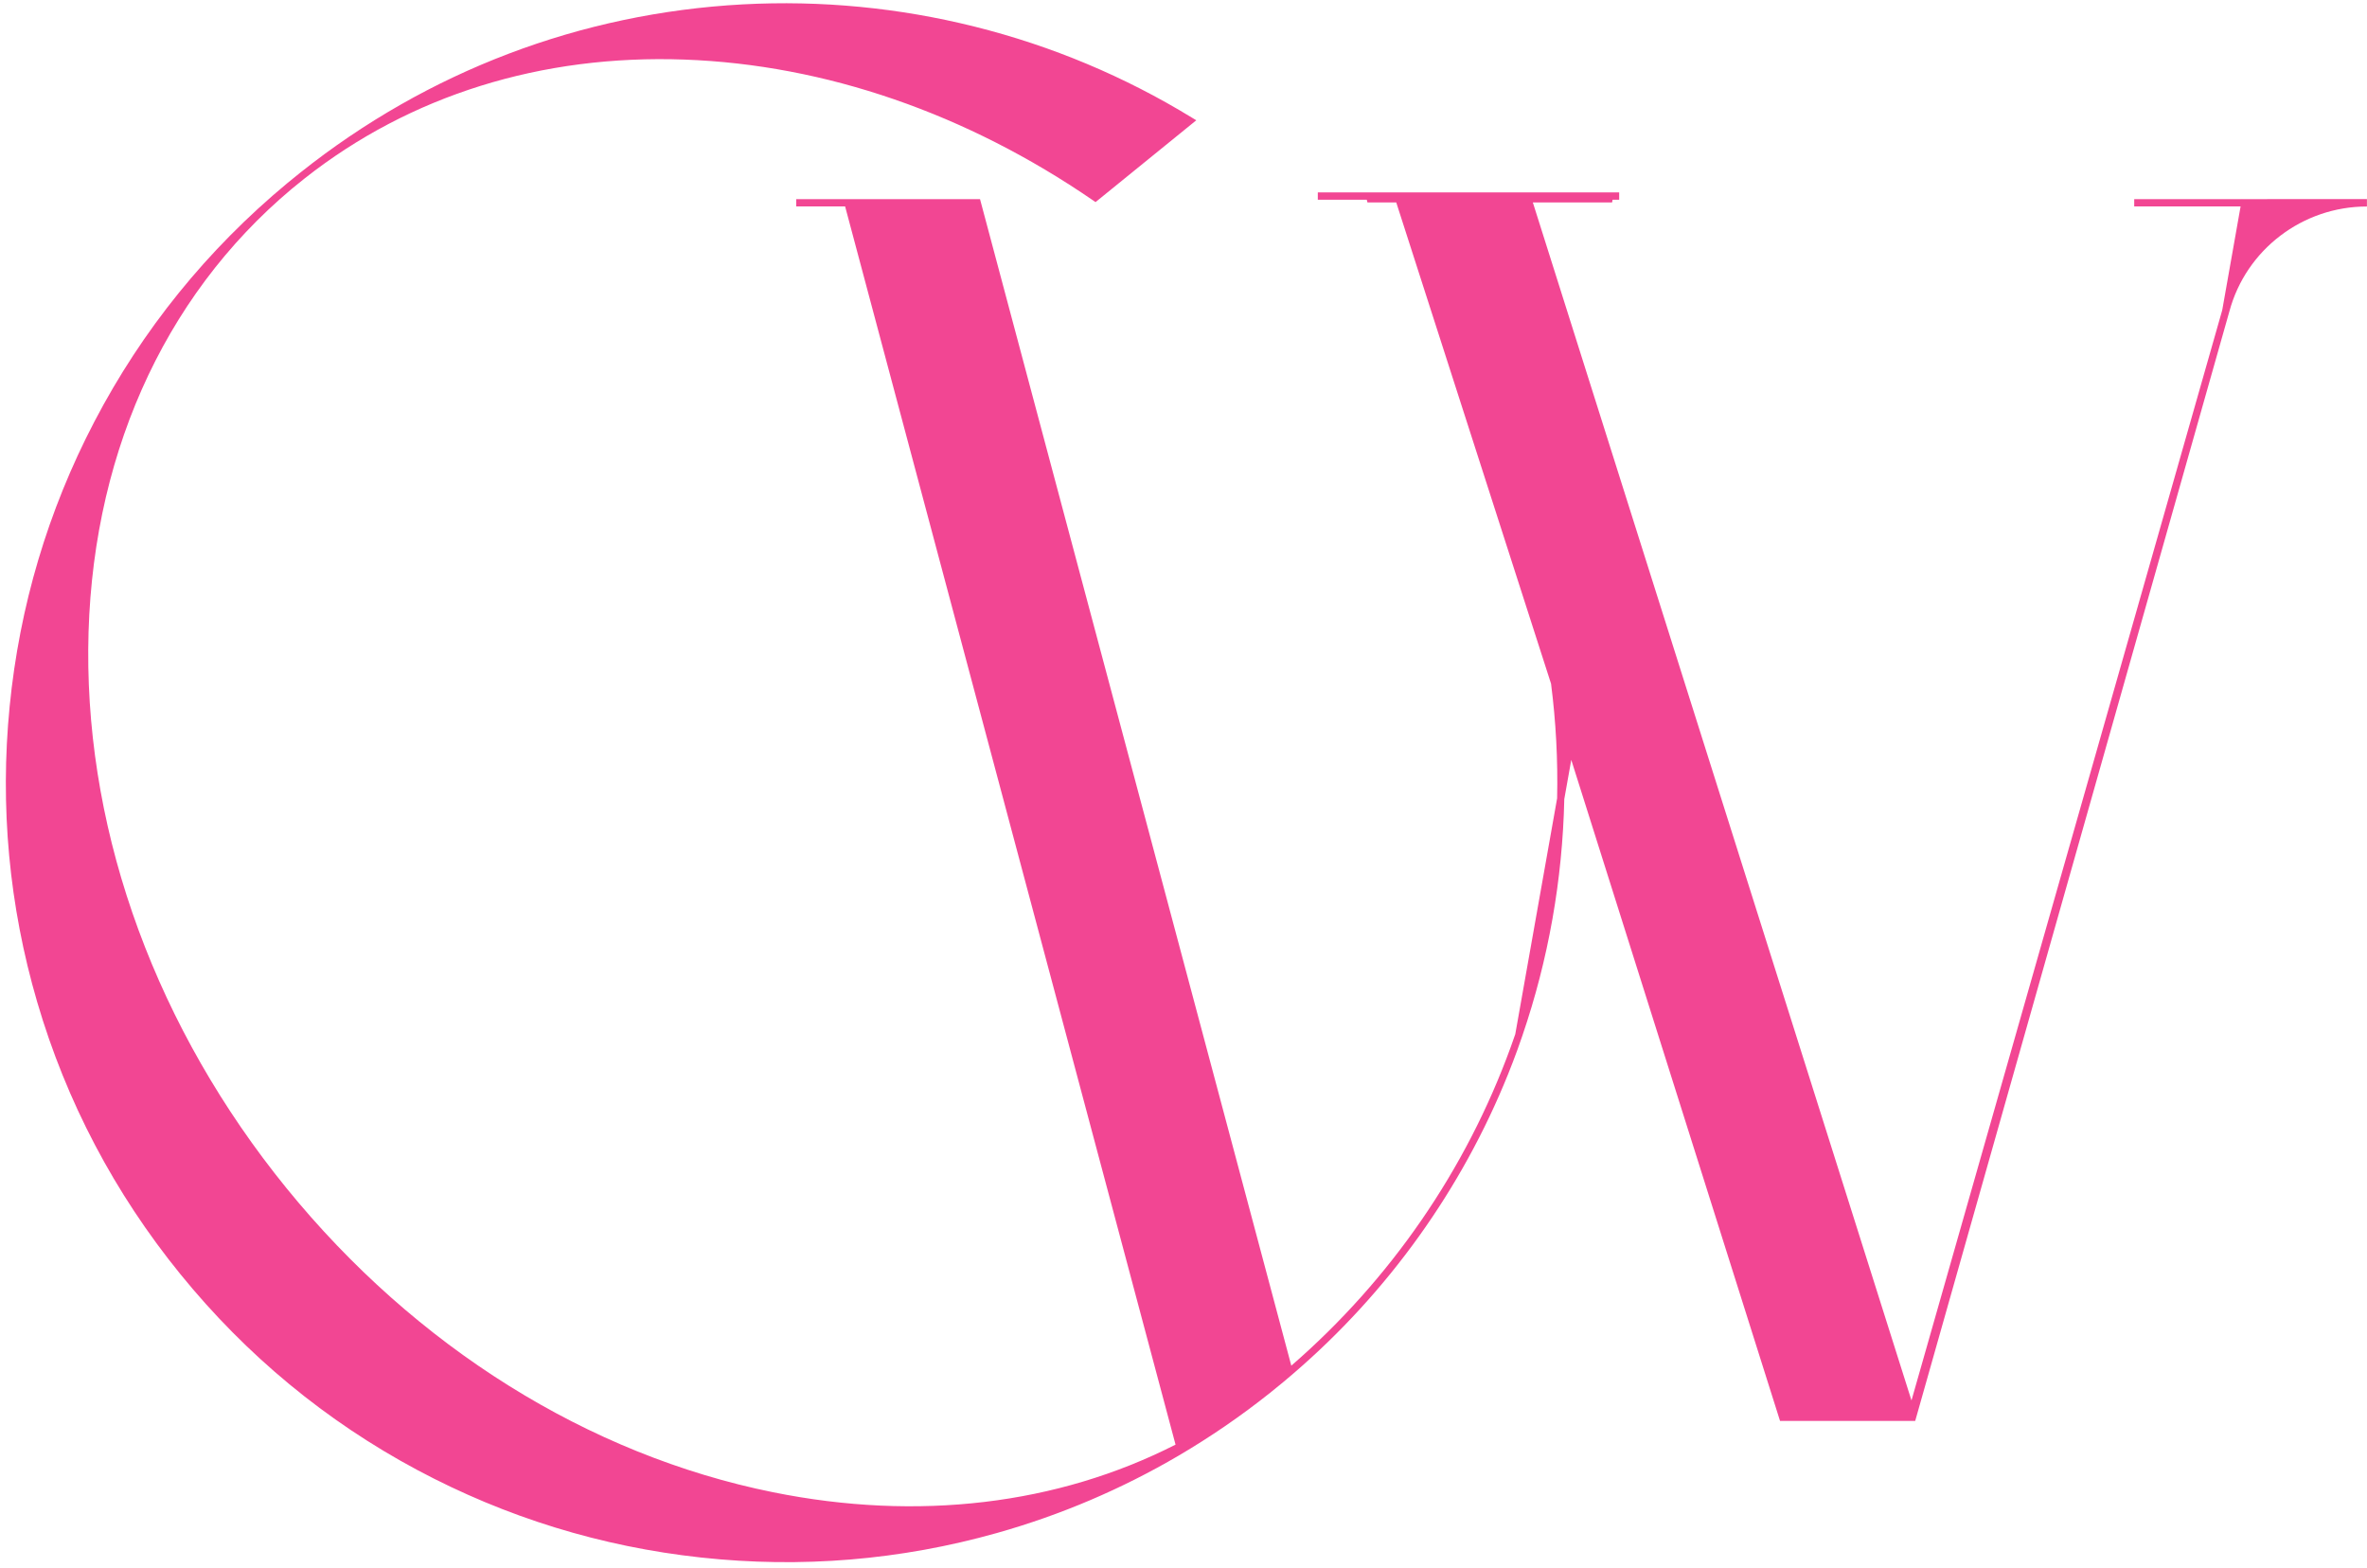 <?xml version="1.0" encoding="UTF-8" standalone="no"?><svg xmlns="http://www.w3.org/2000/svg" xmlns:xlink="http://www.w3.org/1999/xlink" fill="#000000" height="240.3" preserveAspectRatio="xMidYMid meet" version="1" viewBox="-0.9 -0.5 362.7 240.3" width="362.7" zoomAndPan="magnify"><g id="change1_1"><path d="M361.79,30.02v1.12c-9.86,0-18.52,6.6-21.07,16.05l-48.15,170.03h-20.71l-31.99-101.29l-1.07,6.01 c-0.27,12.32-2.43,24.59-6.44,36.3c-0.24,0.7-0.49,1.41-0.74,2.11c-0.46,1.25-0.93,2.5-1.43,3.73 c-7.11,17.65-18.41,33.42-32.91,45.88c-0.52,0.45-1.04,0.89-1.57,1.33l-1.99,1.62c-4.48,3.57-9.17,6.78-14.04,9.64 c-8.72,5.11-18.03,9.08-27.82,11.84c-14.76,4.16-30.01,5.42-45.32,3.76c-15.32-1.66-29.94-6.17-43.47-13.4 c-14.01-7.49-26.23-17.59-36.33-30.02c-10.1-12.43-17.48-26.46-21.94-41.7c-4.31-14.73-5.73-29.97-4.22-45.3 C2.09,92.4,6.45,77.73,13.55,64.13c7.34-14.07,17.29-26.37,29.59-36.58l2-1.62C64.65,10.41,88.09,1.51,112.92,0.17 c11.97-0.64,23.94,0.51,35.57,3.42c11.76,2.94,22.94,7.63,33.24,13.93l0.68,0.41l-15.44,12.54l-0.34-0.24 c-19.43-13.35-41.08-20.82-62.62-21.6c-21.95-0.8-42.07,5.49-58.18,18.17l-1.99,1.61C23.9,45.13,12.81,70.2,12.62,99.01 c-0.19,28.88,10.59,58.18,30.36,82.52c19.77,24.33,46.24,40.89,74.55,46.61c22.26,4.5,43.64,1.9,61.7-7.29L128.6,31.13h-7.49v-1.12 h28.16l47.7,178.74c15.17-13.16,26.77-29.98,33.61-48.79c0.24-0.67,0.47-1.34,0.71-2.01l6.41-36.13c0.13-5.86-0.18-11.73-0.93-17.56 l-23.72-73.74h-4.41l-0.11-0.42h-7.5v-1.12h46.18v1.12h-1.01l-0.08,0.42h-12.14L292,214.08l47.62-167.07h-0.01l0.03-0.12l2.79-15.76 h-16.3v-1.12h16.49l0-0.01l0.06,0.01H361.79z" fill="#f24693"/></g></svg>